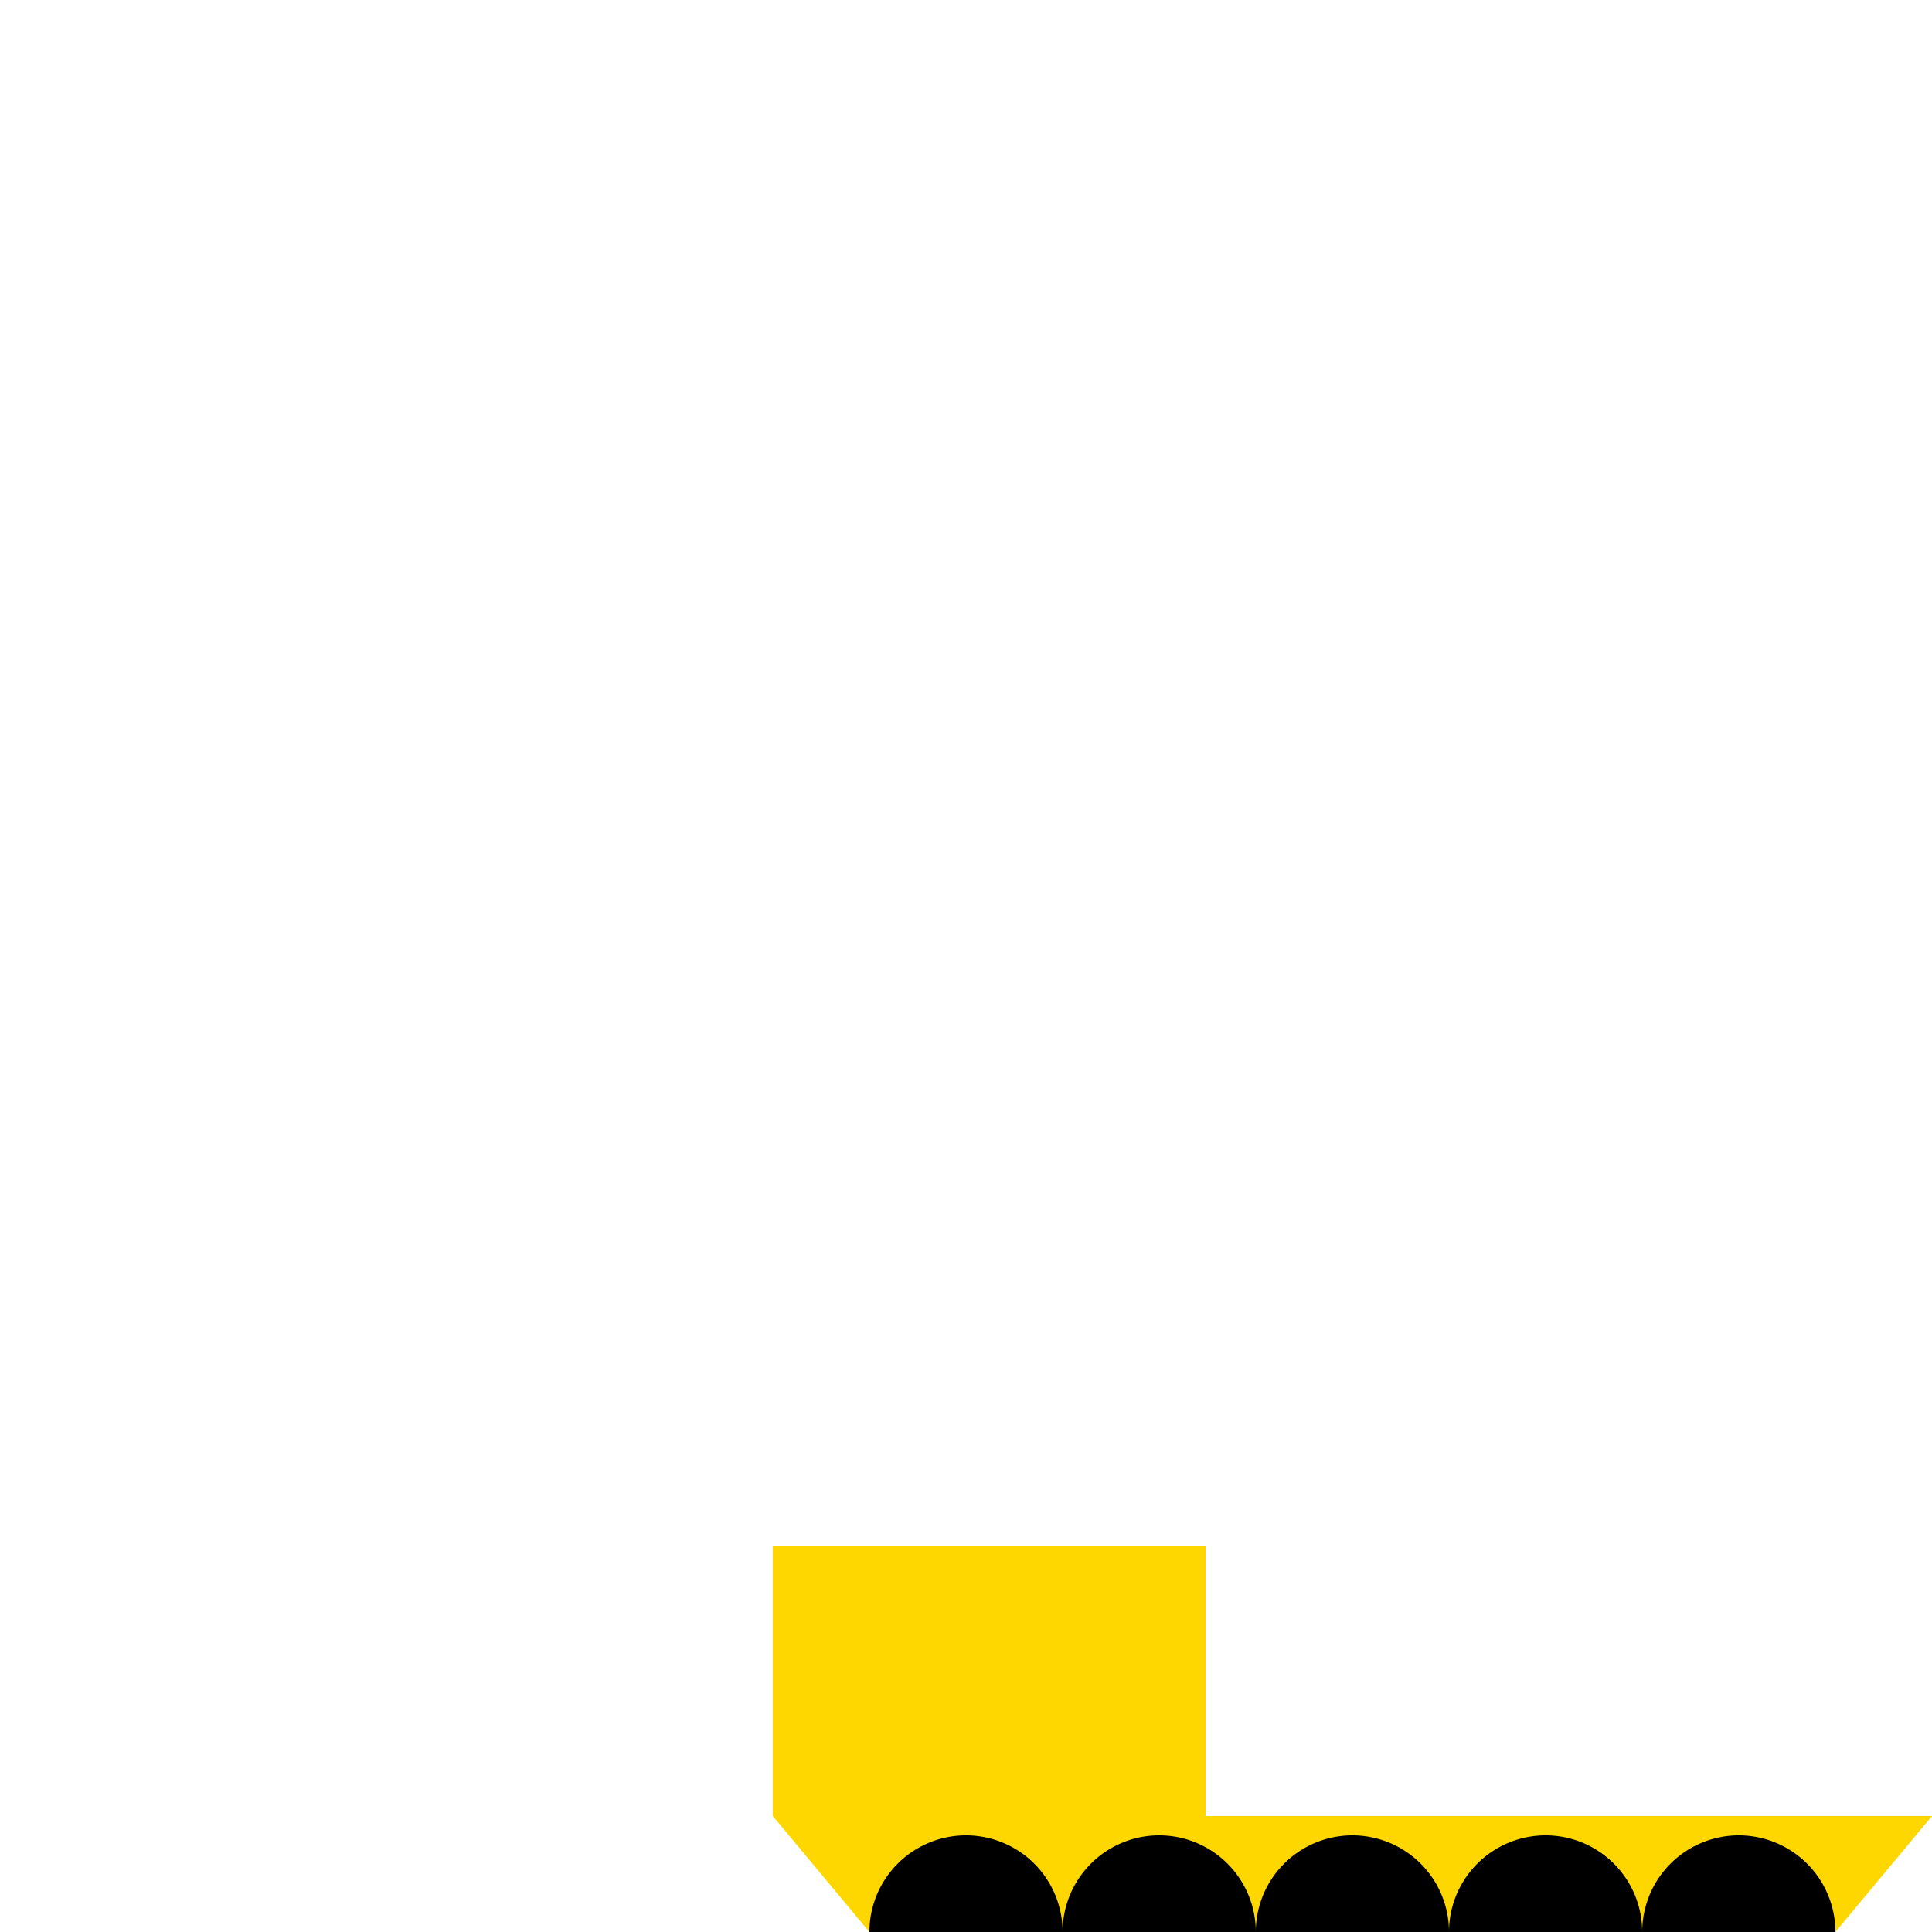 <!--

Generated by DrawGPT.
Free, open source, AI generated images in SVG, PNG, and HTML Canvas format.
https://drawgpt.ai

Created: 2023-09-27T06:15:47.775Z
Link: https://drawgpt.ai/prompt/98061/

-->
<svg xmlns="http://www.w3.org/2000/svg" xmlns:xlink="http://www.w3.org/1999/xlink" width="500" height="500"><defs/><g><rect fill="#FFD700" stroke="none" x="200" y="400" width="112" height="70"/><path fill="#FFD700" stroke="none" paint-order="stroke fill markers" d=" M 200 470 L 250 470 L 225 500 Z"/><path fill="#FFD700" stroke="none" paint-order="stroke fill markers" d=" M 225 470 L 275 470 L 250 500 Z"/><path fill="#FFD700" stroke="none" paint-order="stroke fill markers" d=" M 250 470 L 300 470 L 275 500 Z"/><path fill="#FFD700" stroke="none" paint-order="stroke fill markers" d=" M 275 470 L 325 470 L 300 500 Z"/><path fill="#FFD700" stroke="none" paint-order="stroke fill markers" d=" M 300 470 L 350 470 L 325 500 Z"/><path fill="#FFD700" stroke="none" paint-order="stroke fill markers" d=" M 325 470 L 375 470 L 350 500 Z"/><path fill="#FFD700" stroke="none" paint-order="stroke fill markers" d=" M 350 470 L 400 470 L 375 500 Z"/><path fill="#FFD700" stroke="none" paint-order="stroke fill markers" d=" M 375 470 L 425 470 L 400 500 Z"/><path fill="#FFD700" stroke="none" paint-order="stroke fill markers" d=" M 400 470 L 450 470 L 425 500 Z"/><path fill="#FFD700" stroke="none" paint-order="stroke fill markers" d=" M 425 470 L 475 470 L 450 500 Z"/><path fill="#FFD700" stroke="none" paint-order="stroke fill markers" d=" M 450 470 L 500 470 L 475 500 Z"/><path fill="#FFD700" stroke="none" paint-order="stroke fill markers" d=" M 255 420 A 15 15 0 1 1 255 419.985"/><path fill="#FFD700" stroke="none" paint-order="stroke fill markers" d=" M 275 420 A 15 15 0 1 1 275 419.985"/><path fill="#FFD700" stroke="none" paint-order="stroke fill markers" d=" M 295 420 A 15 15 0 1 1 295 419.985"/><path fill="#000000" stroke="none" paint-order="stroke fill markers" d=" M 275 500 A 25 25 0 1 0 225 500"/><path fill="#000000" stroke="none" paint-order="stroke fill markers" d=" M 325 500 A 25 25 0 1 0 275 500"/><path fill="#000000" stroke="none" paint-order="stroke fill markers" d=" M 375 500 A 25 25 0 1 0 325 500"/><path fill="#000000" stroke="none" paint-order="stroke fill markers" d=" M 425 500 A 25 25 0 1 0 375 500"/><path fill="#000000" stroke="none" paint-order="stroke fill markers" d=" M 475 500 A 25 25 0 1 0 425 500"/></g></svg>